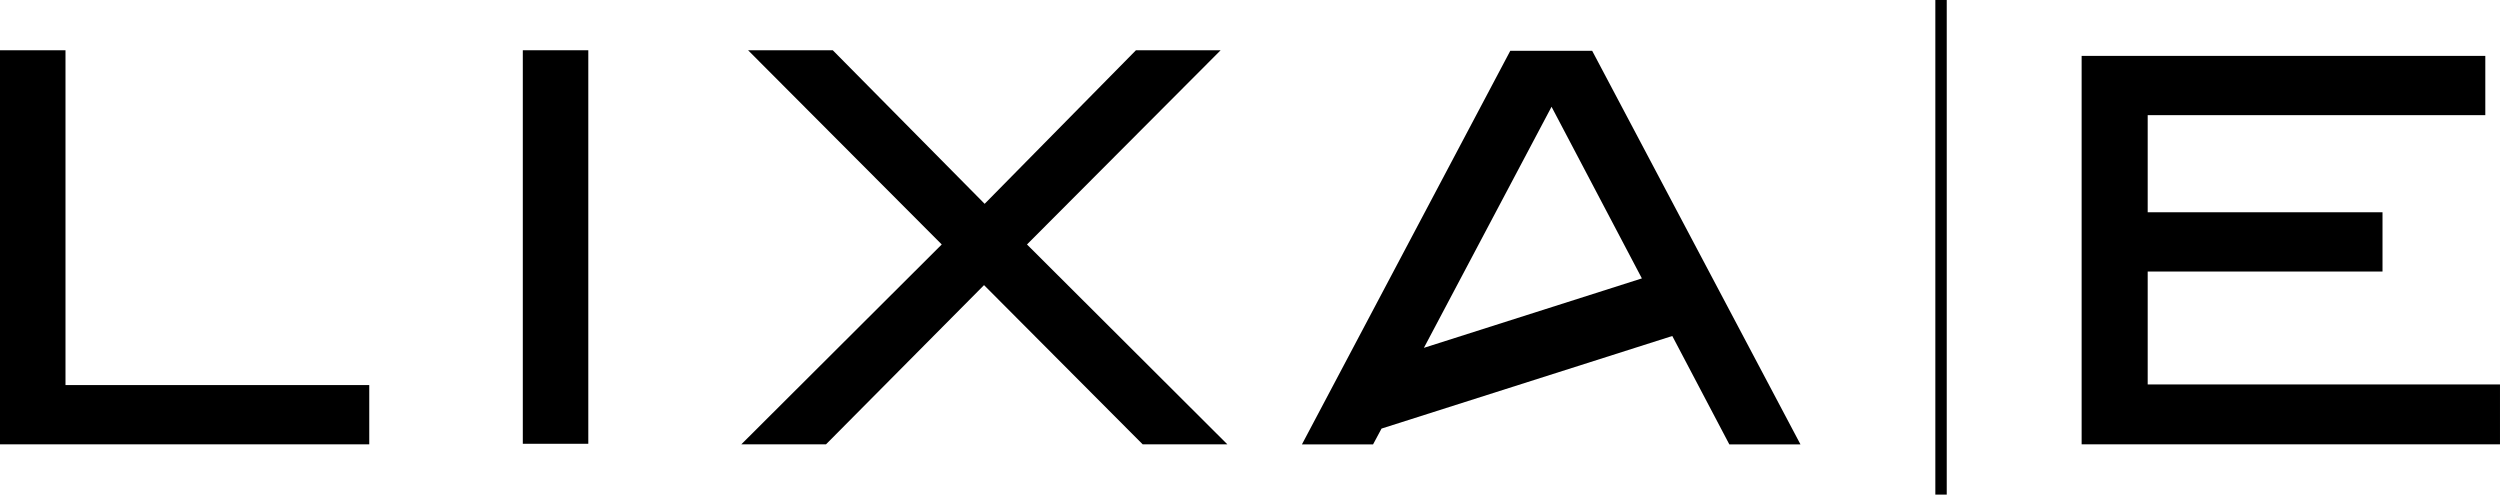 <svg id="LOGOS_LIXA_E" xmlns="http://www.w3.org/2000/svg" width="164.52" height="32.547" viewBox="0 0 164.52 32.547">
  <g id="Group_13639" data-name="Group 13639" transform="translate(0 3.307)">
    <path id="Path_13497" data-name="Path 13497" d="M52.61,53.4H48.3V79.334H72.6v-3.9H52.61Z" transform="translate(-48.3 -53.4)"/>
    <rect id="Rectangle_3745" data-name="Rectangle 3745" width="4.31" height="25.897" transform="translate(34.405 0)"/>
    <path id="Path_13498" data-name="Path 13498" d="M211.144,53.4h-5.573l-9.957,10.106L185.619,53.4h-5.573L192.79,66.181,179.6,79.334h5.573l10.4-10.478,10.44,10.478h5.573L198.4,66.181Z" transform="translate(-130.816 -53.4)"/>
    <path id="Path_13499" data-name="Path 13499" d="M307.026,79.4h4.681L298,53.5H292.61L278.9,79.4h4.681l.557-1.04,19.134-6.093Zm-20.1-6.353,8.4-15.865,5.945,11.295Z" transform="translate(-193.222 -53.463)"/>
  </g>
  <line id="Line_667" data-name="Line 667" y2="32.547" transform="translate(127.736 0)" fill="none" stroke="#000" stroke-miterlimit="10" stroke-width="0.75"/>
  <path id="Path_13500" data-name="Path 13500" d="M444.531,79.962H417V54.4h26.565v3.9H421.347v6.391H436.8v3.9H421.347v7.431h23.184Z" transform="translate(-280.012 -50.722)"/>
</svg>
